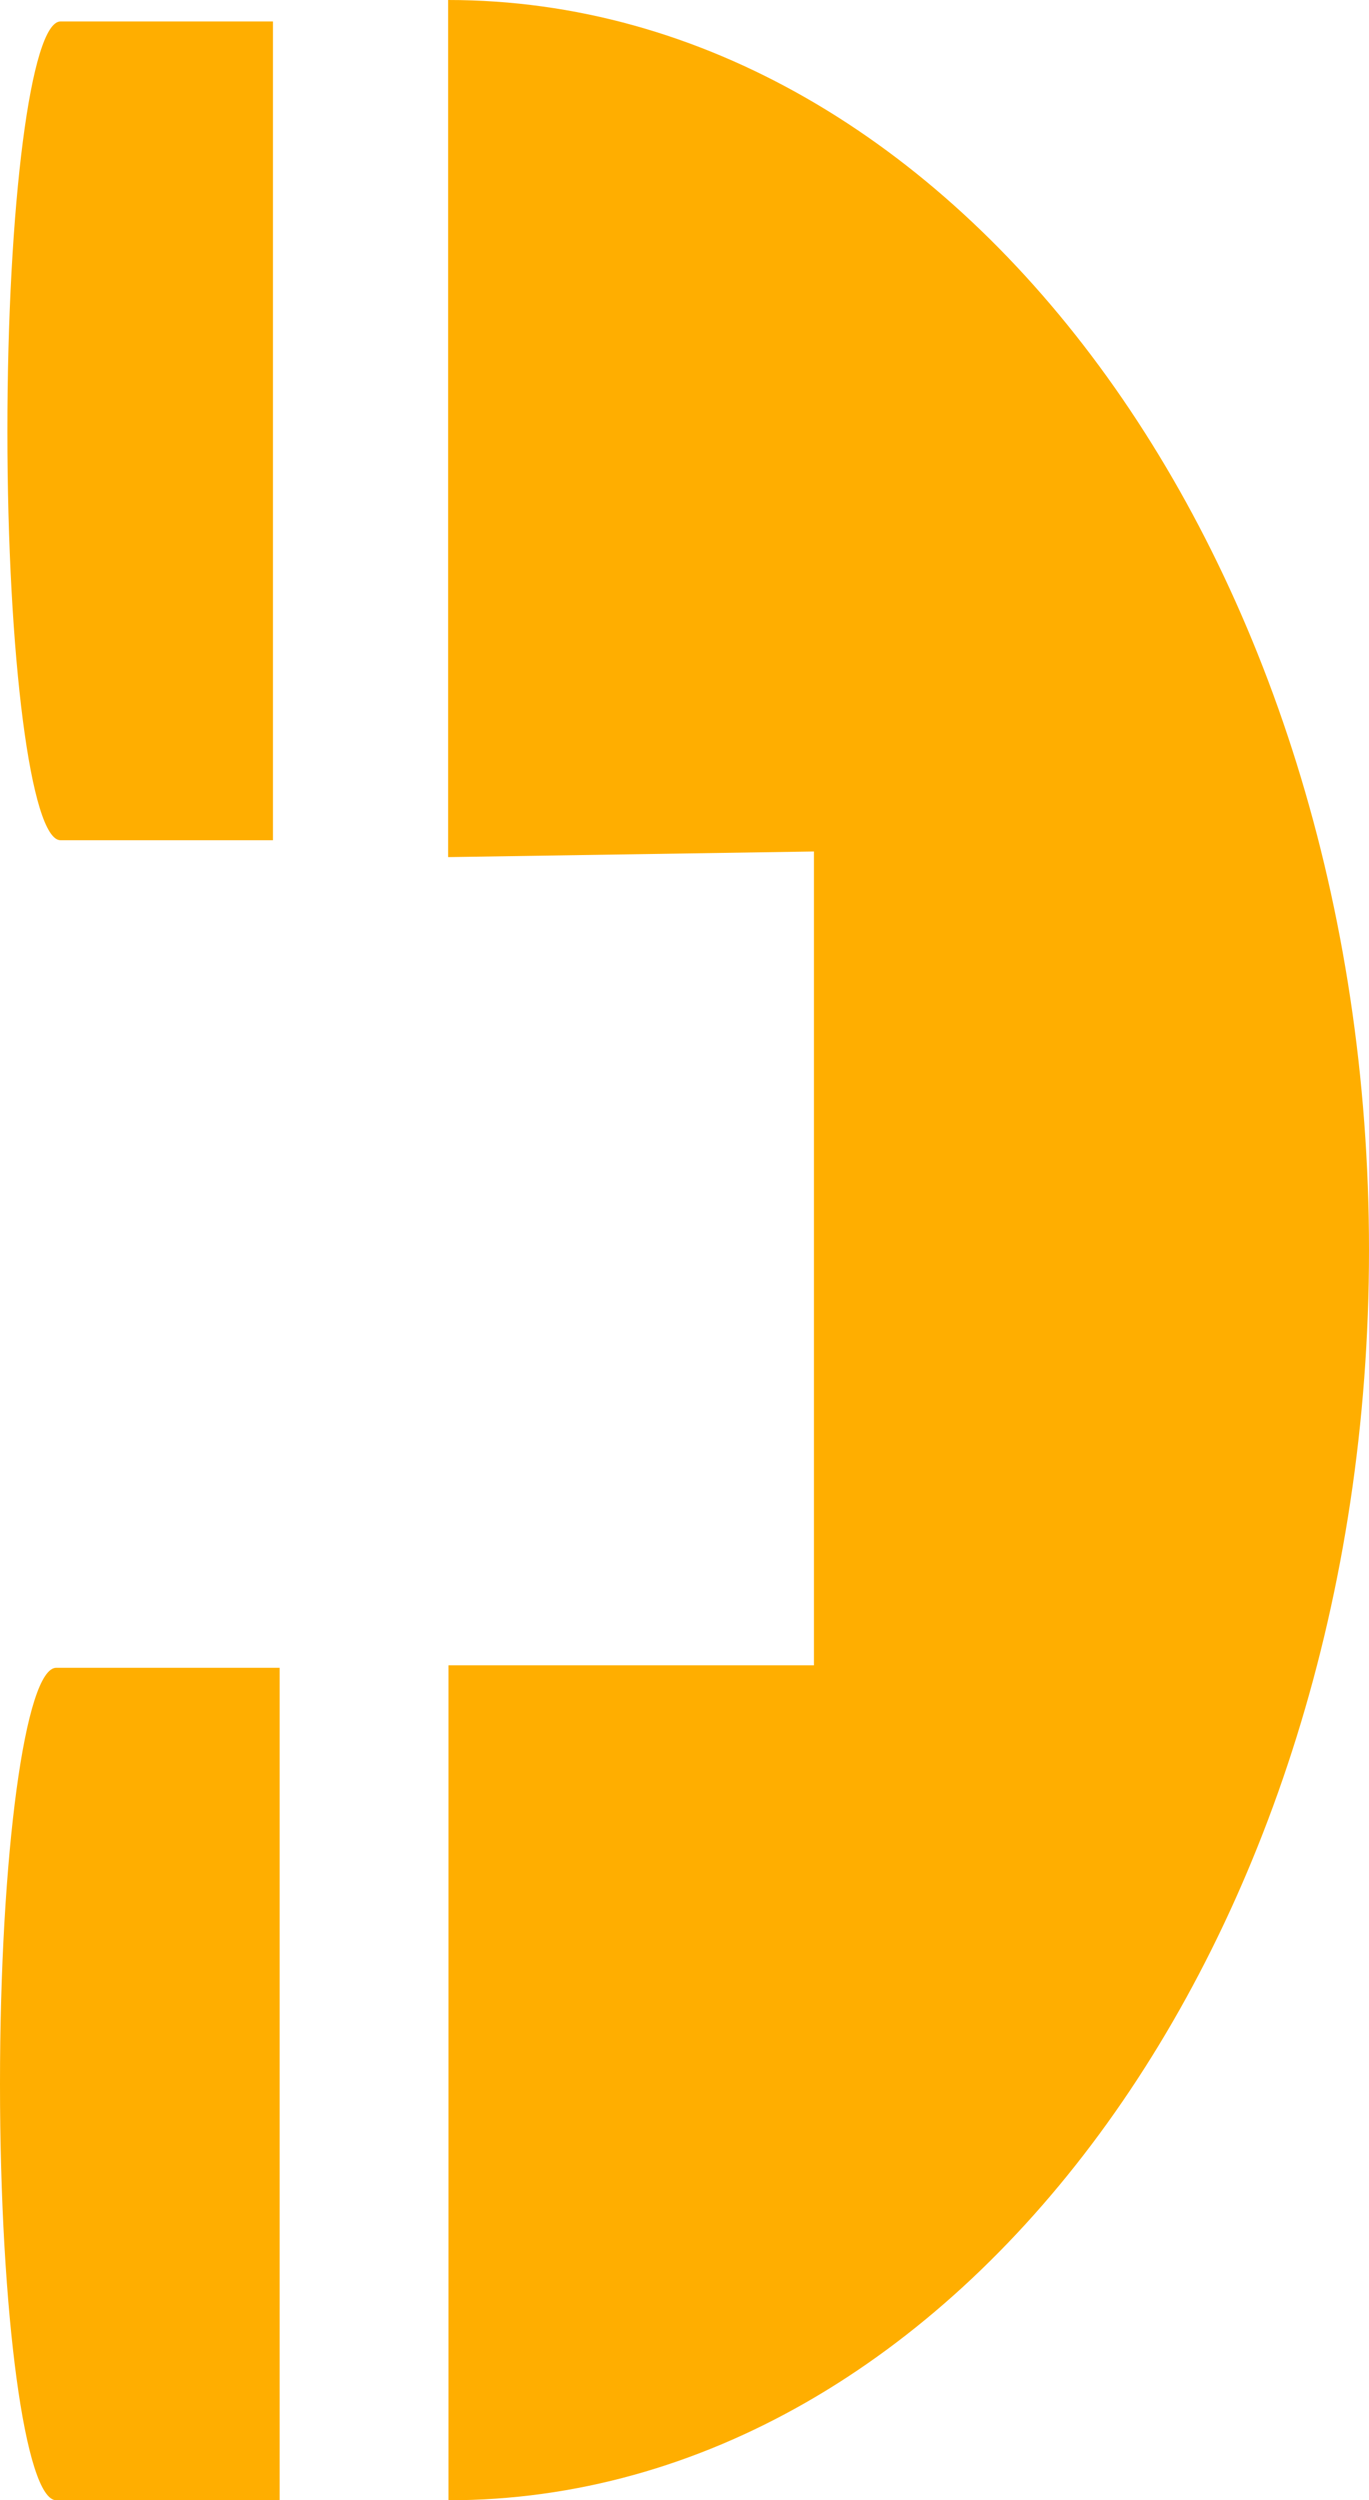 <?xml version="1.0" encoding="utf-8"?>
<!-- Generator: Adobe Illustrator 15.1.0, SVG Export Plug-In . SVG Version: 6.00 Build 0)  -->
<!DOCTYPE svg PUBLIC "-//W3C//DTD SVG 1.1//EN" "http://www.w3.org/Graphics/SVG/1.1/DTD/svg11.dtd">
<svg version="1.1" id="Layer_1" xmlns="http://www.w3.org/2000/svg" xmlns:xlink="http://www.w3.org/1999/xlink" x="0px" y="0px"
	 width="3.892px" height="7.106px" viewBox="0 0 3.892 7.106" enable-background="new 0 0 3.892 7.106" xml:space="preserve">
<g>
	<path fill="#FFAE00" d="M1.274,0C2.72,0,3.892,1.591,3.892,3.553c0,1.962-1.172,3.553-2.617,3.553V4.733h1.039V2.42L1.274,2.436V0z
		"/>
	<path fill="#FFAE00" d="M0.172,0.061c-0.084,0-0.151,0.521-0.151,1.164c0,0.642,0.067,1.163,0.151,1.163l0,0h0.604V0.061H0.172z"/>
	<path fill="#FFAE00" d="M0.16,4.74C0.072,4.74,0,5.269,0,5.923c0,0.653,0.072,1.183,0.16,1.183h0.635V4.74H0.16z"/>
</g>
</svg>
